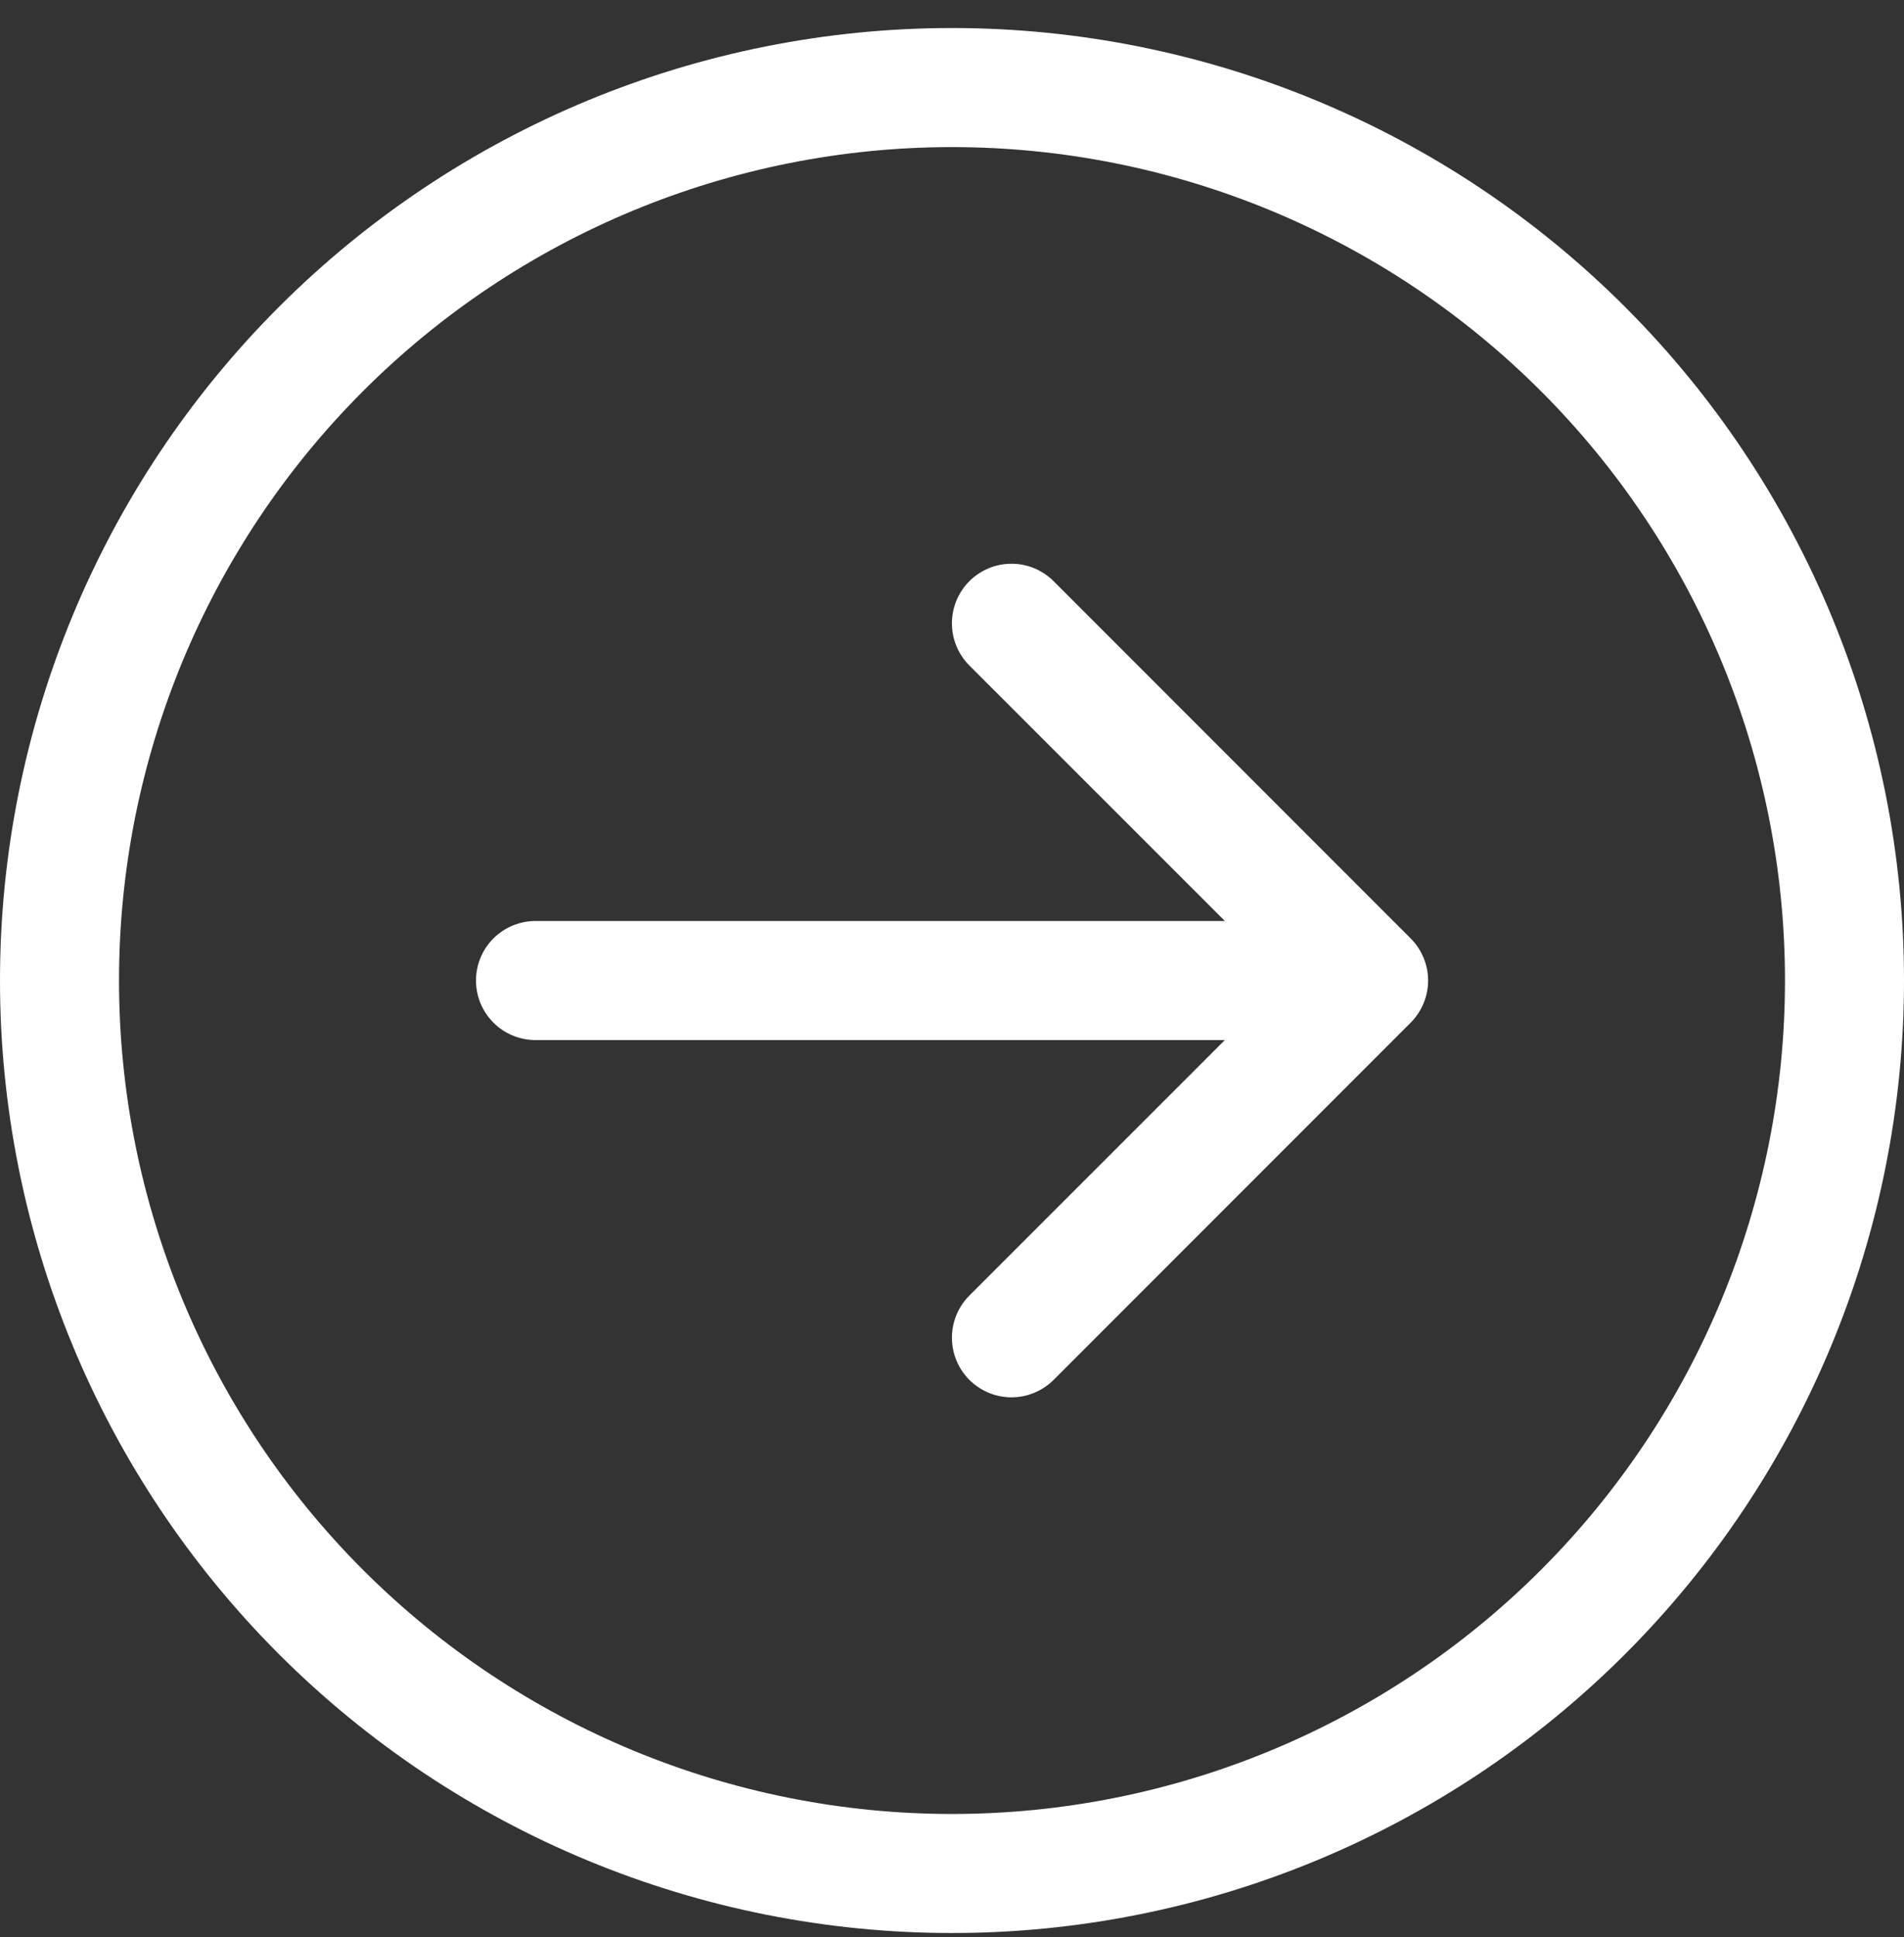 <svg width="59" height="60" viewBox="0 0 59 60" fill="none" xmlns="http://www.w3.org/2000/svg">
<rect x="0" y="0" width="59" height="60" fill="#333333" stroke="none"/>
<path fill-rule="evenodd" clip-rule="evenodd" d="M55.312 30.368C55.312 23.522 52.593 16.957 47.752 12.116C42.911 7.275 36.346 4.556 29.5 4.556C22.654 4.556 16.089 7.275 11.248 12.116C6.407 16.957 3.688 23.522 3.688 30.368C3.688 37.214 6.407 43.78 11.248 48.62C16.089 53.461 22.654 56.181 29.5 56.181C36.346 56.181 42.911 53.461 47.752 48.62C52.593 43.78 55.312 37.214 55.312 30.368ZM6.83222e-06 30.368C7.63252e-06 22.544 3.108 15.041 8.64 9.509C14.173 3.976 21.676 0.868 29.5 0.868C37.324 0.868 44.827 3.976 50.36 9.509C55.892 15.041 59 22.544 59 30.368C59 38.192 55.892 45.696 50.36 51.228C44.827 56.76 37.324 59.868 29.5 59.868C21.676 59.868 14.173 56.76 8.64 51.228C3.108 45.696 6.03192e-06 38.192 6.83222e-06 30.368ZM16.594 32.212C16.105 32.212 15.636 32.018 15.29 31.672C14.944 31.326 14.75 30.857 14.75 30.368C14.75 29.879 14.944 29.41 15.29 29.064C15.636 28.719 16.105 28.524 16.594 28.524L37.955 28.524L30.038 20.611C29.867 20.44 29.731 20.236 29.638 20.012C29.545 19.788 29.498 19.548 29.498 19.306C29.498 19.063 29.545 18.823 29.638 18.599C29.731 18.375 29.867 18.172 30.038 18C30.21 17.829 30.413 17.693 30.637 17.6C30.861 17.507 31.101 17.46 31.344 17.46C31.586 17.46 31.826 17.507 32.05 17.6C32.274 17.693 32.478 17.829 32.649 18L43.712 29.063C43.883 29.234 44.02 29.438 44.112 29.662C44.206 29.886 44.253 30.126 44.253 30.368C44.253 30.611 44.206 30.851 44.112 31.075C44.02 31.299 43.883 31.502 43.712 31.674L32.649 42.736C32.303 43.082 31.833 43.277 31.344 43.277C30.854 43.277 30.385 43.082 30.038 42.736C29.692 42.39 29.498 41.92 29.498 41.431C29.498 40.941 29.692 40.471 30.038 40.125L37.955 32.212L16.594 32.212Z" fill="white"/>
</svg>

